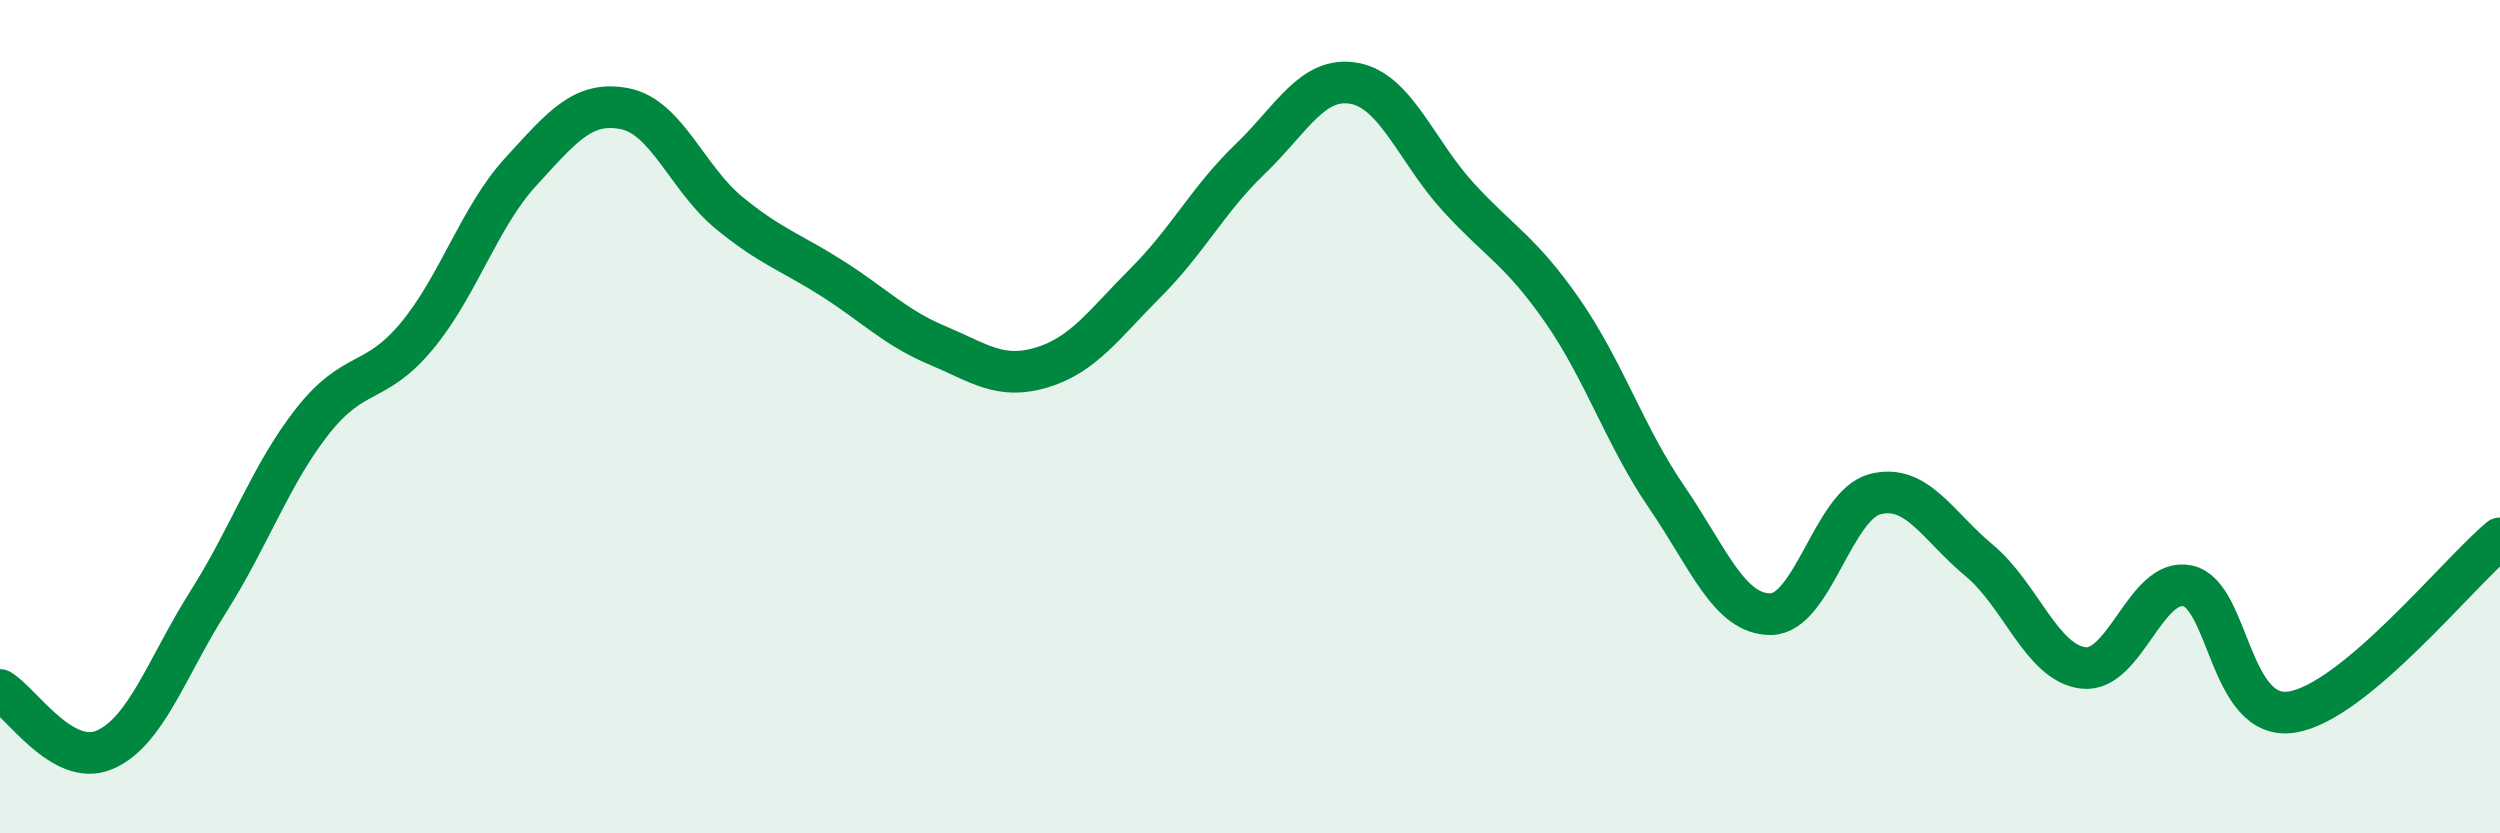 
    <svg width="60" height="20" viewBox="0 0 60 20" xmlns="http://www.w3.org/2000/svg">
      <path
        d="M 0,16.56 C 0.5,16.85 1.5,18.42 2.5,18 C 3.5,17.58 4,16.02 5,14.44 C 6,12.86 6.5,11.38 7.5,10.11 C 8.5,8.84 9,9.27 10,8.07 C 11,6.87 11.5,5.21 12.5,4.12 C 13.5,3.03 14,2.41 15,2.61 C 16,2.81 16.5,4.29 17.5,5.11 C 18.5,5.93 19,6.06 20,6.7 C 21,7.34 21.5,7.87 22.5,8.29 C 23.5,8.71 24,9.12 25,8.82 C 26,8.52 26.5,7.78 27.5,6.78 C 28.5,5.78 29,4.78 30,3.82 C 31,2.86 31.5,1.82 32.5,2 C 33.5,2.18 34,3.64 35,4.73 C 36,5.82 36.5,6.02 37.5,7.46 C 38.5,8.9 39,10.47 40,11.93 C 41,13.39 41.5,14.75 42.5,14.74 C 43.5,14.73 44,12.12 45,11.86 C 46,11.6 46.5,12.62 47.5,13.45 C 48.5,14.28 49,15.91 50,16.03 C 51,16.15 51.5,13.85 52.5,14.06 C 53.5,14.27 53.5,17.32 55,17.09 C 56.5,16.86 59,13.75 60,12.92L60 20L0 20Z"
        fill="#008740"
        opacity="0.1"
        stroke-linecap="round"
        stroke-linejoin="round"
      />
      <path
        d="M 0,16.56 C 0.5,16.85 1.5,18.42 2.5,18 C 3.5,17.58 4,16.02 5,14.44 C 6,12.86 6.5,11.38 7.5,10.11 C 8.5,8.84 9,9.27 10,8.07 C 11,6.87 11.5,5.21 12.5,4.12 C 13.5,3.03 14,2.41 15,2.61 C 16,2.81 16.5,4.29 17.5,5.11 C 18.5,5.93 19,6.06 20,6.7 C 21,7.34 21.5,7.87 22.5,8.29 C 23.5,8.71 24,9.12 25,8.82 C 26,8.52 26.5,7.78 27.5,6.78 C 28.5,5.78 29,4.78 30,3.82 C 31,2.86 31.5,1.82 32.5,2 C 33.5,2.18 34,3.64 35,4.73 C 36,5.82 36.5,6.02 37.5,7.46 C 38.5,8.9 39,10.47 40,11.93 C 41,13.39 41.5,14.75 42.5,14.74 C 43.5,14.73 44,12.12 45,11.86 C 46,11.6 46.5,12.62 47.5,13.45 C 48.5,14.28 49,15.91 50,16.03 C 51,16.15 51.5,13.85 52.5,14.06 C 53.5,14.27 53.5,17.32 55,17.09 C 56.5,16.86 59,13.75 60,12.92"
        stroke="#008740"
        stroke-width="1"
        fill="none"
        stroke-linecap="round"
        stroke-linejoin="round"
      />
    </svg>
  